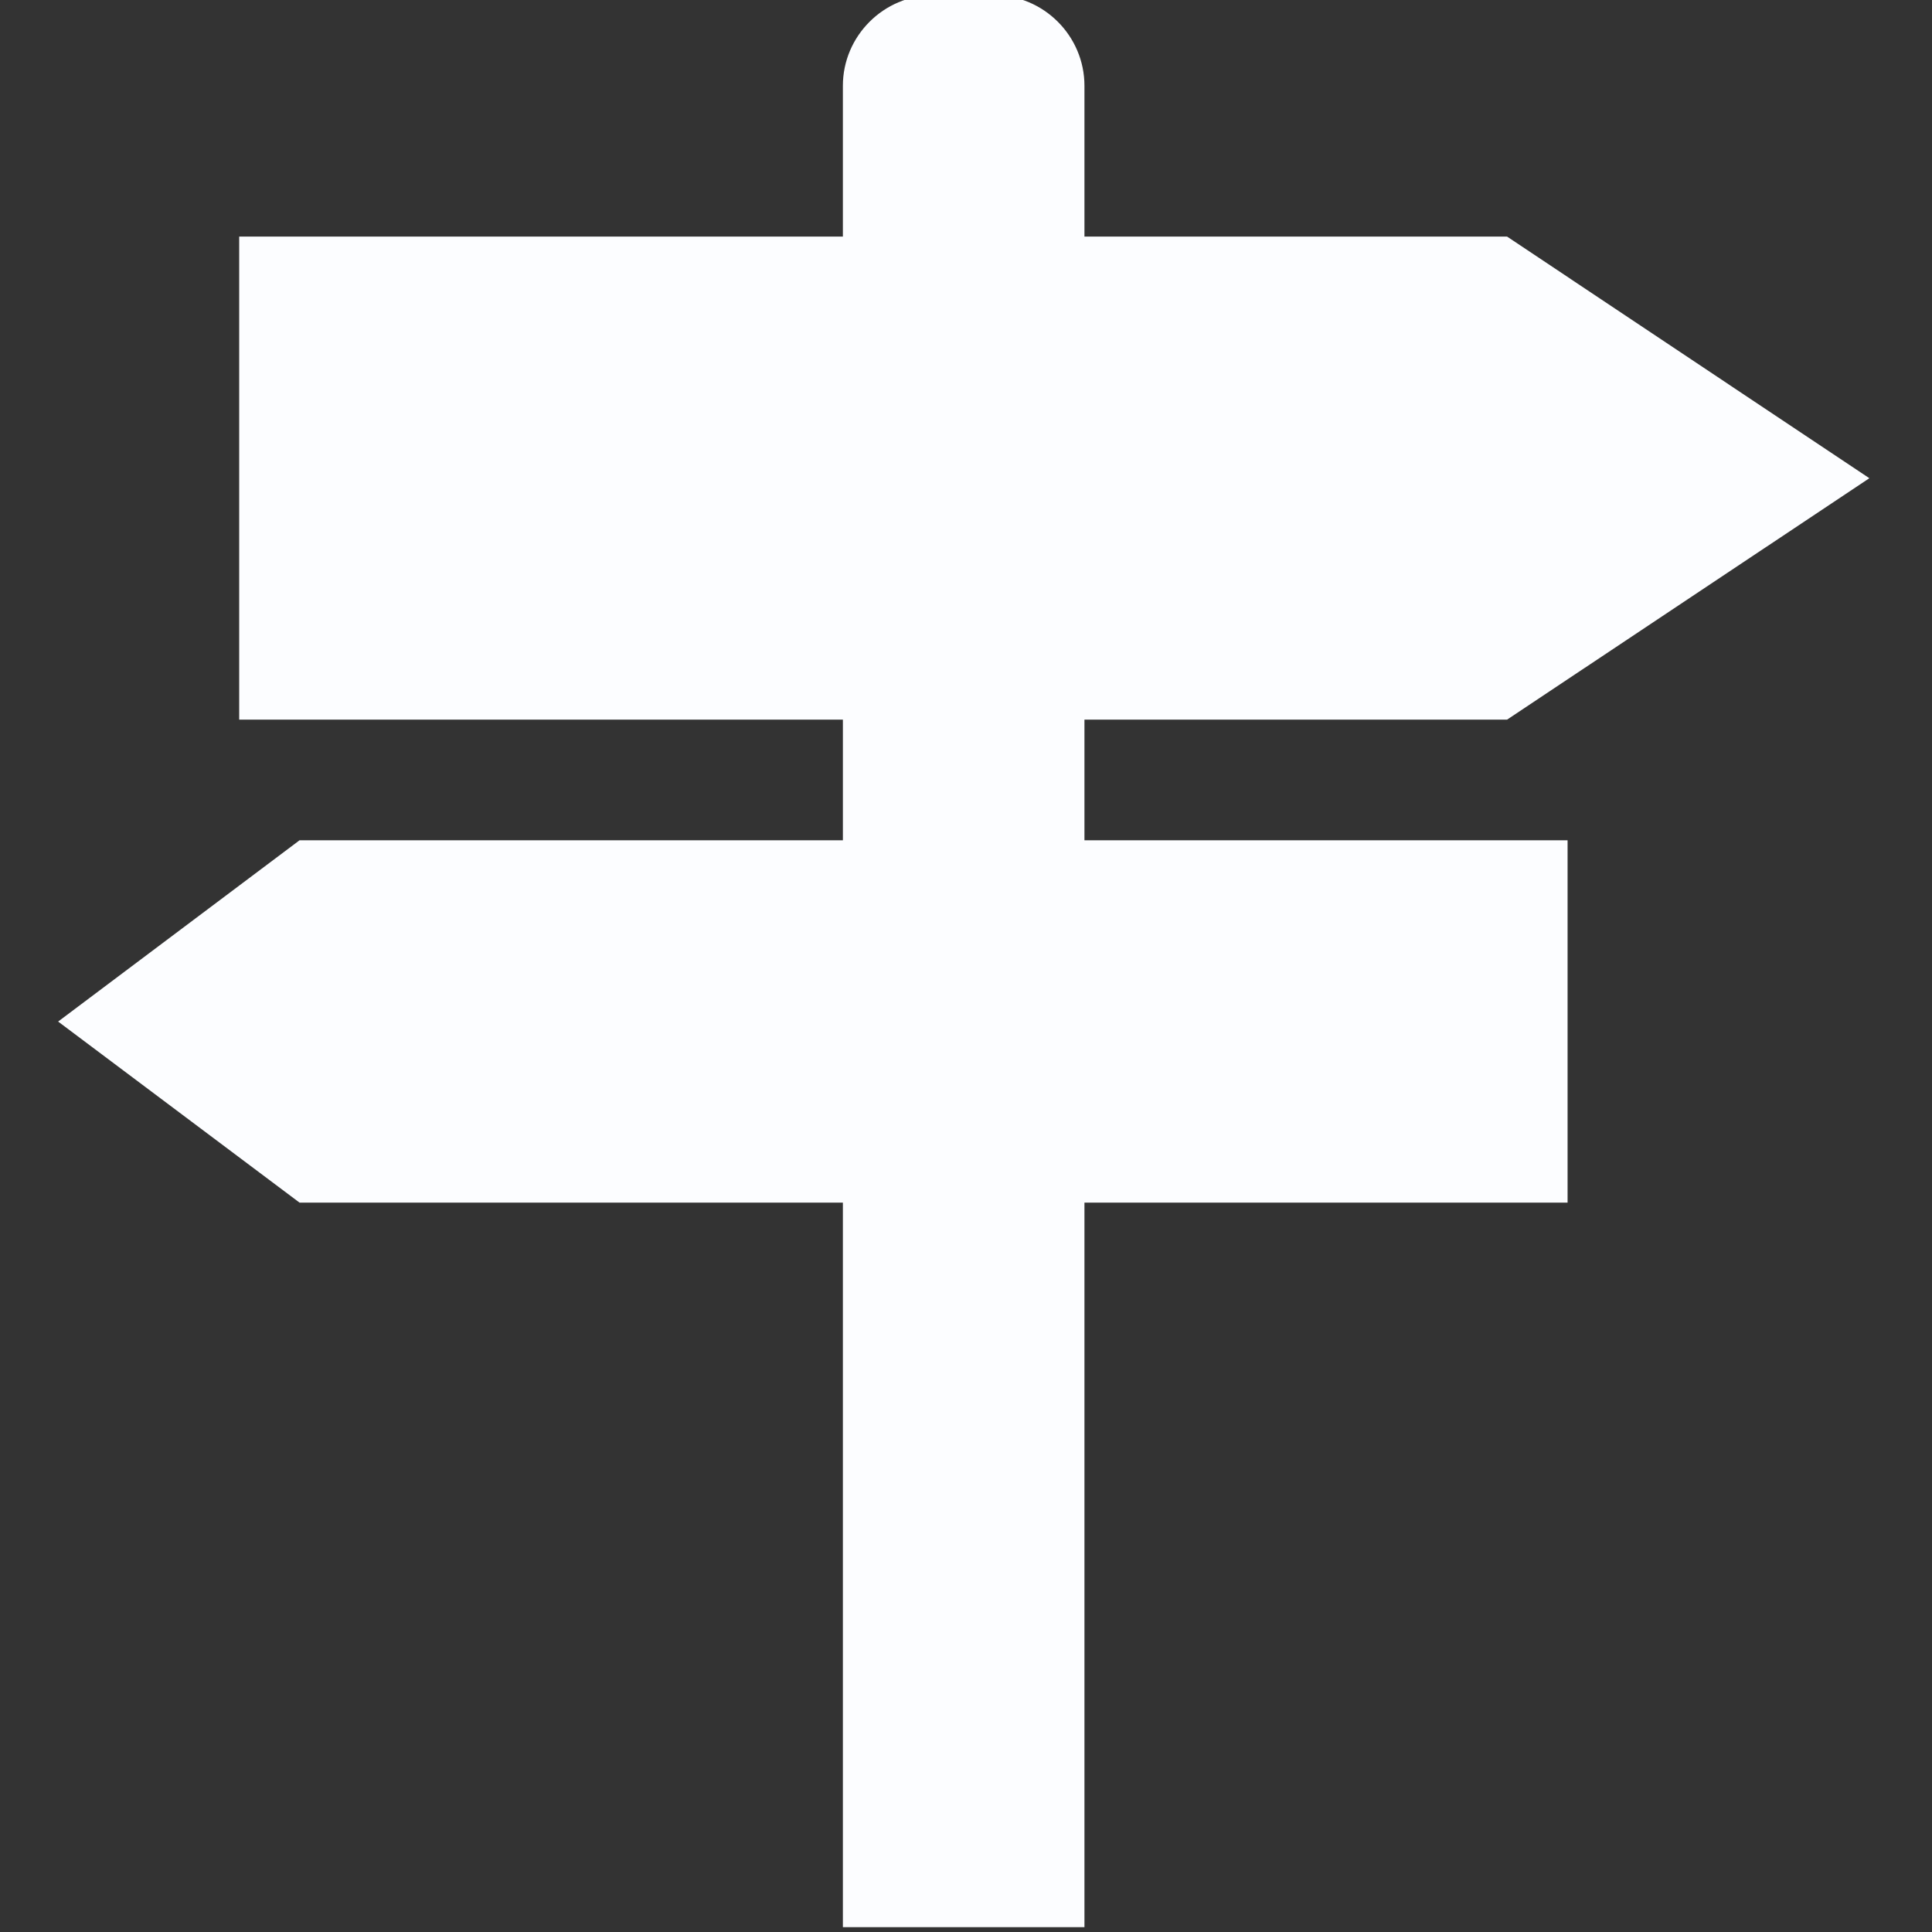 <?xml version="1.0" encoding="utf-8"?>
<!-- Generator: Adobe Illustrator 15.0.2, SVG Export Plug-In . SVG Version: 6.00 Build 0)  -->
<!DOCTYPE svg PUBLIC "-//W3C//DTD SVG 1.1//EN" "http://www.w3.org/Graphics/SVG/1.1/DTD/svg11.dtd">
<svg version="1.1" id="Layer_1" xmlns="http://www.w3.org/2000/svg" xmlns:xlink="http://www.w3.org/1999/xlink" x="0px" y="0px"
	 width="300px" height="300px" viewBox="0 0 300 300" enable-background="new 0 0 300 300" xml:space="preserve">
<rect x="0" y="0" width="300" height="300" fill="#333333" stroke="none"/>
<path fill="#FCFDFF" d="M234.018,111.745l56.254-37.487l-56.254-37.521h-65.625V13.318c0-7.735-6.323-14.068-14.059-14.068h-9.371
	c-7.735,0-14.081,6.333-14.081,14.068v23.419H37.142v75.008h93.741v18.733H46.514L9.026,158.627l37.488,28.115h84.369V299.25h37.51
	V186.742h75.02v-56.264h-75.02v-18.733H234.018z"/>
</svg>
